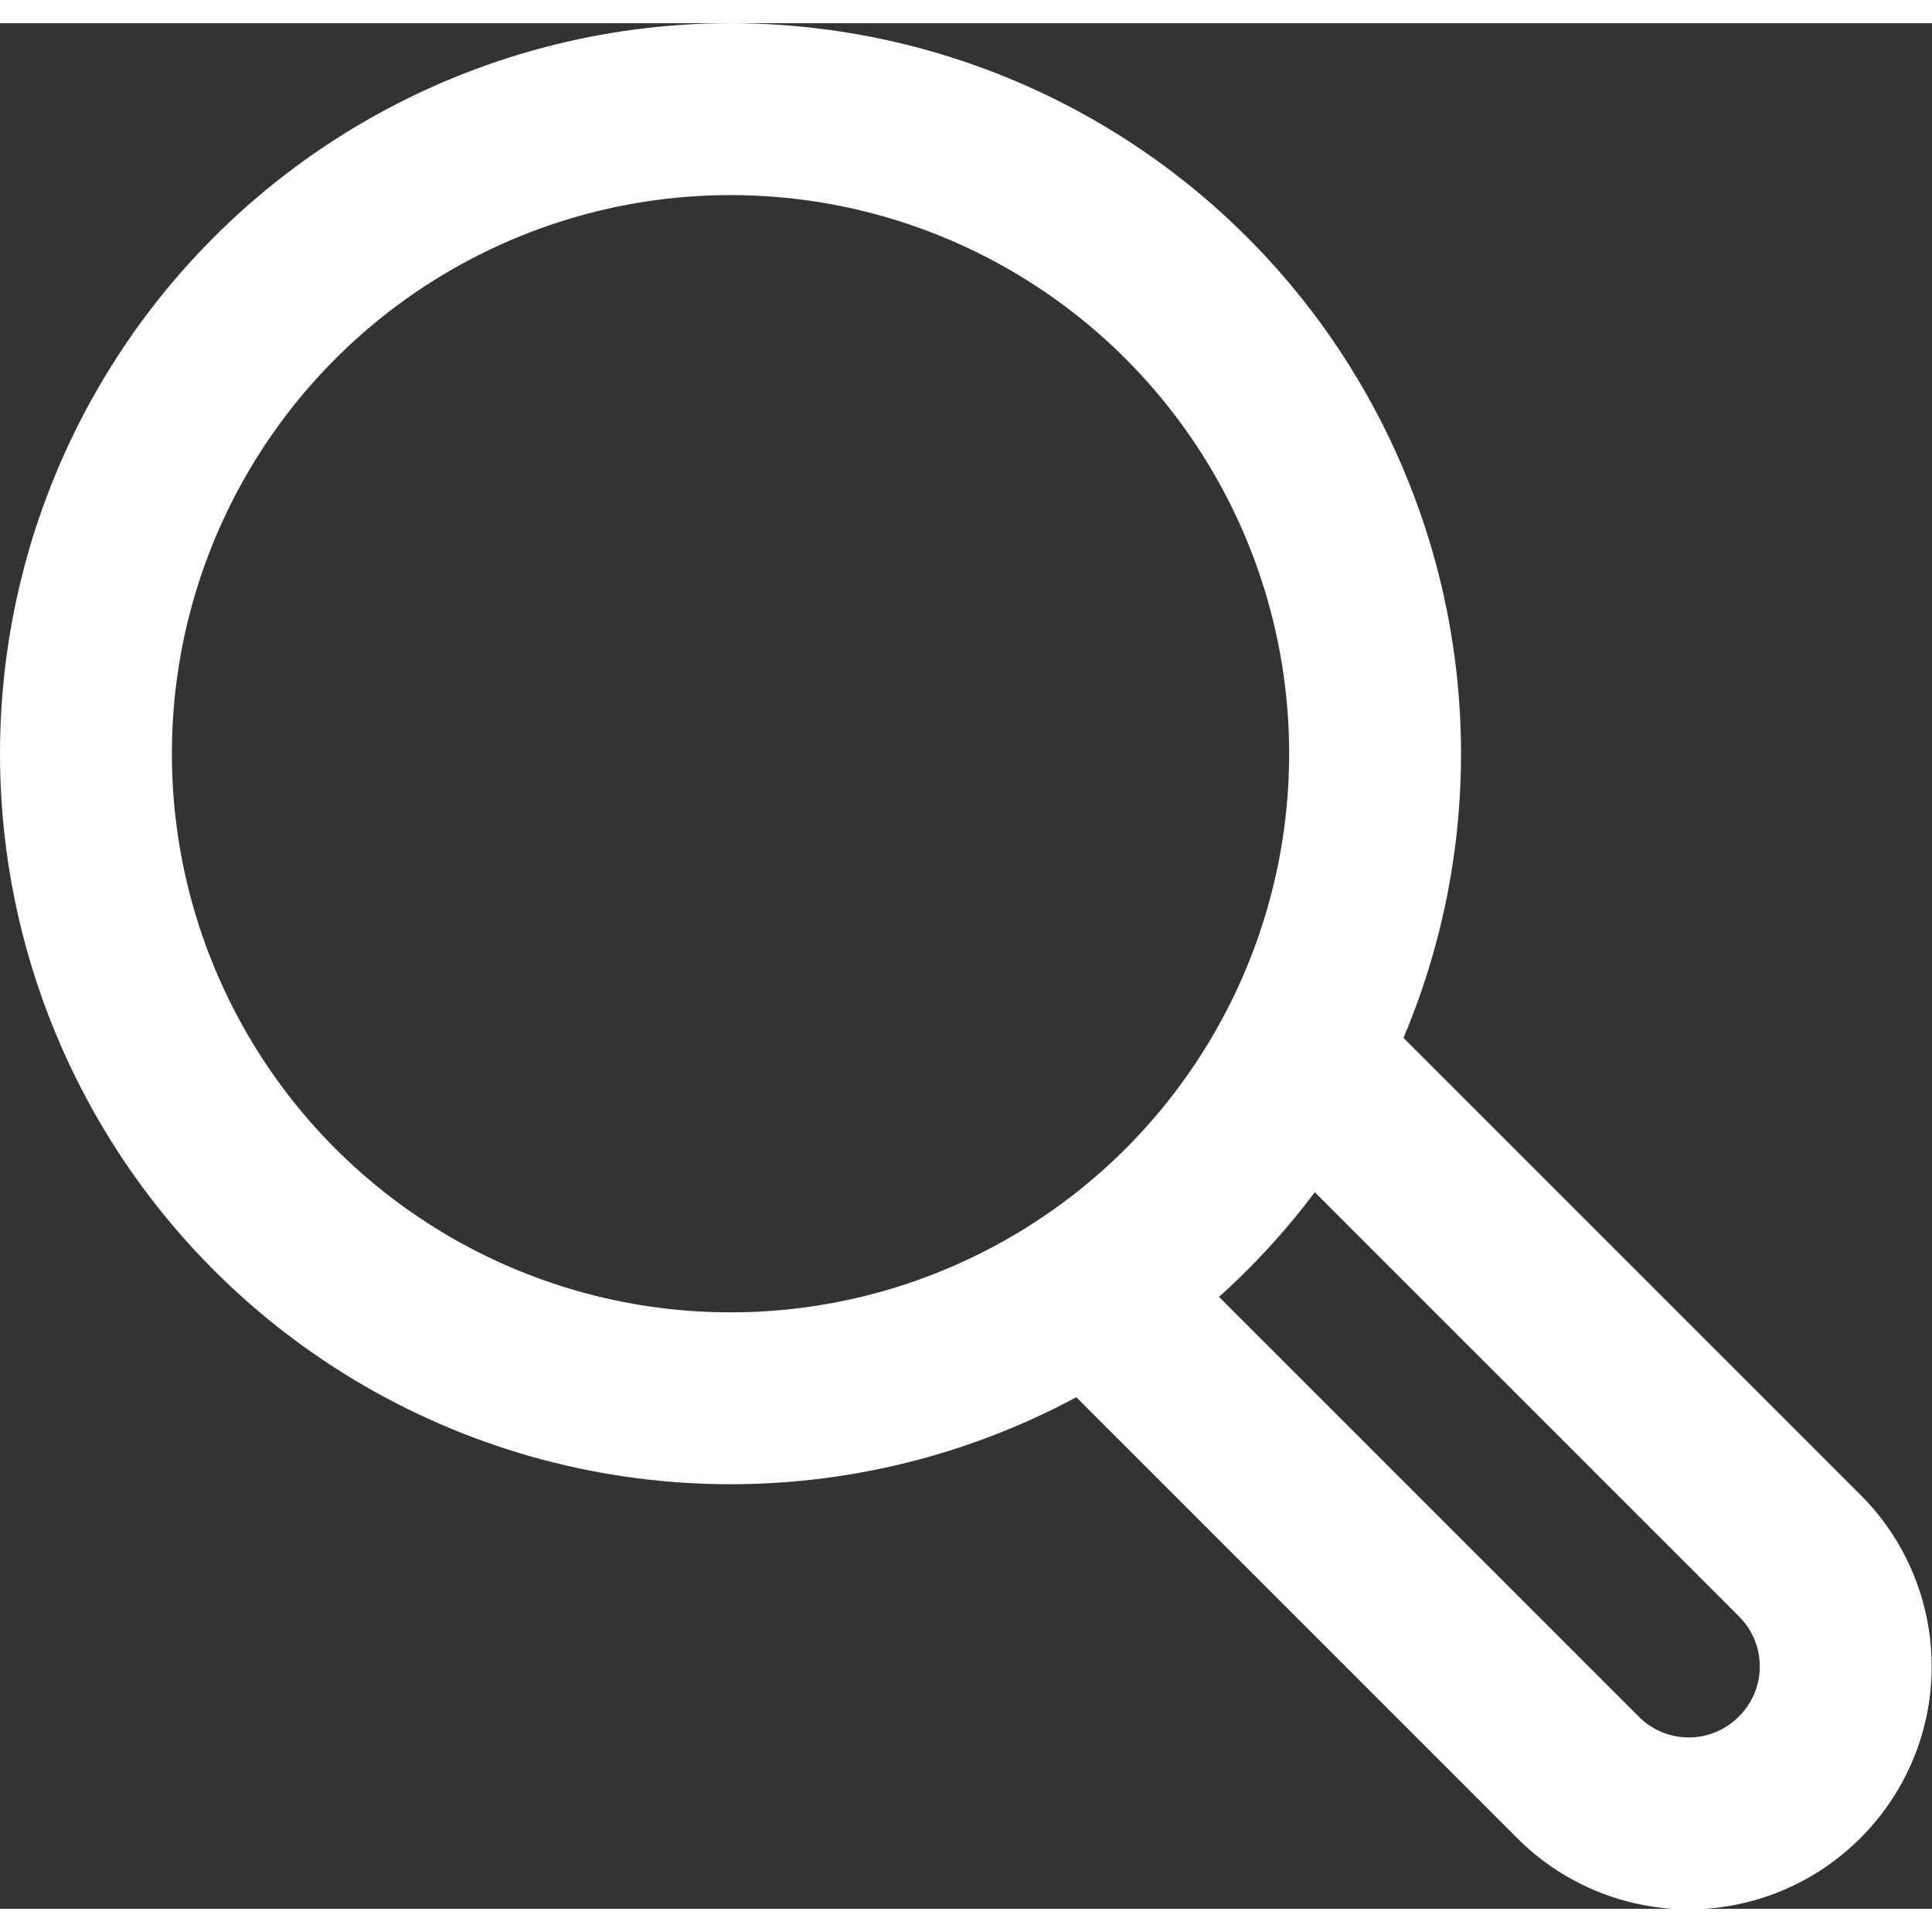 <svg xmlns="http://www.w3.org/2000/svg" viewBox="0 0 22.48 21.94" width="22" height="22"><rect x="0" y="0" width="22.48" height="21.94" fill="#333333" stroke="none"/><title>Ресурс 3</title><g id="Слой_2" data-name="Слой 2"><g id="baseline"><circle cx="8.5" cy="8.5" r="7.5" fill="none" stroke="#fff" stroke-linecap="round" stroke-linejoin="round" stroke-width="2"/><path d="M15.26,12.15l5.68,5.68a1.82,1.82,0,0,1,0,2.58h0a1.82,1.82,0,0,1-2.58,0l-5.68-5.68" fill="none" stroke="#fff" stroke-linecap="round" stroke-linejoin="round" stroke-width="2"/></g></g></svg>
